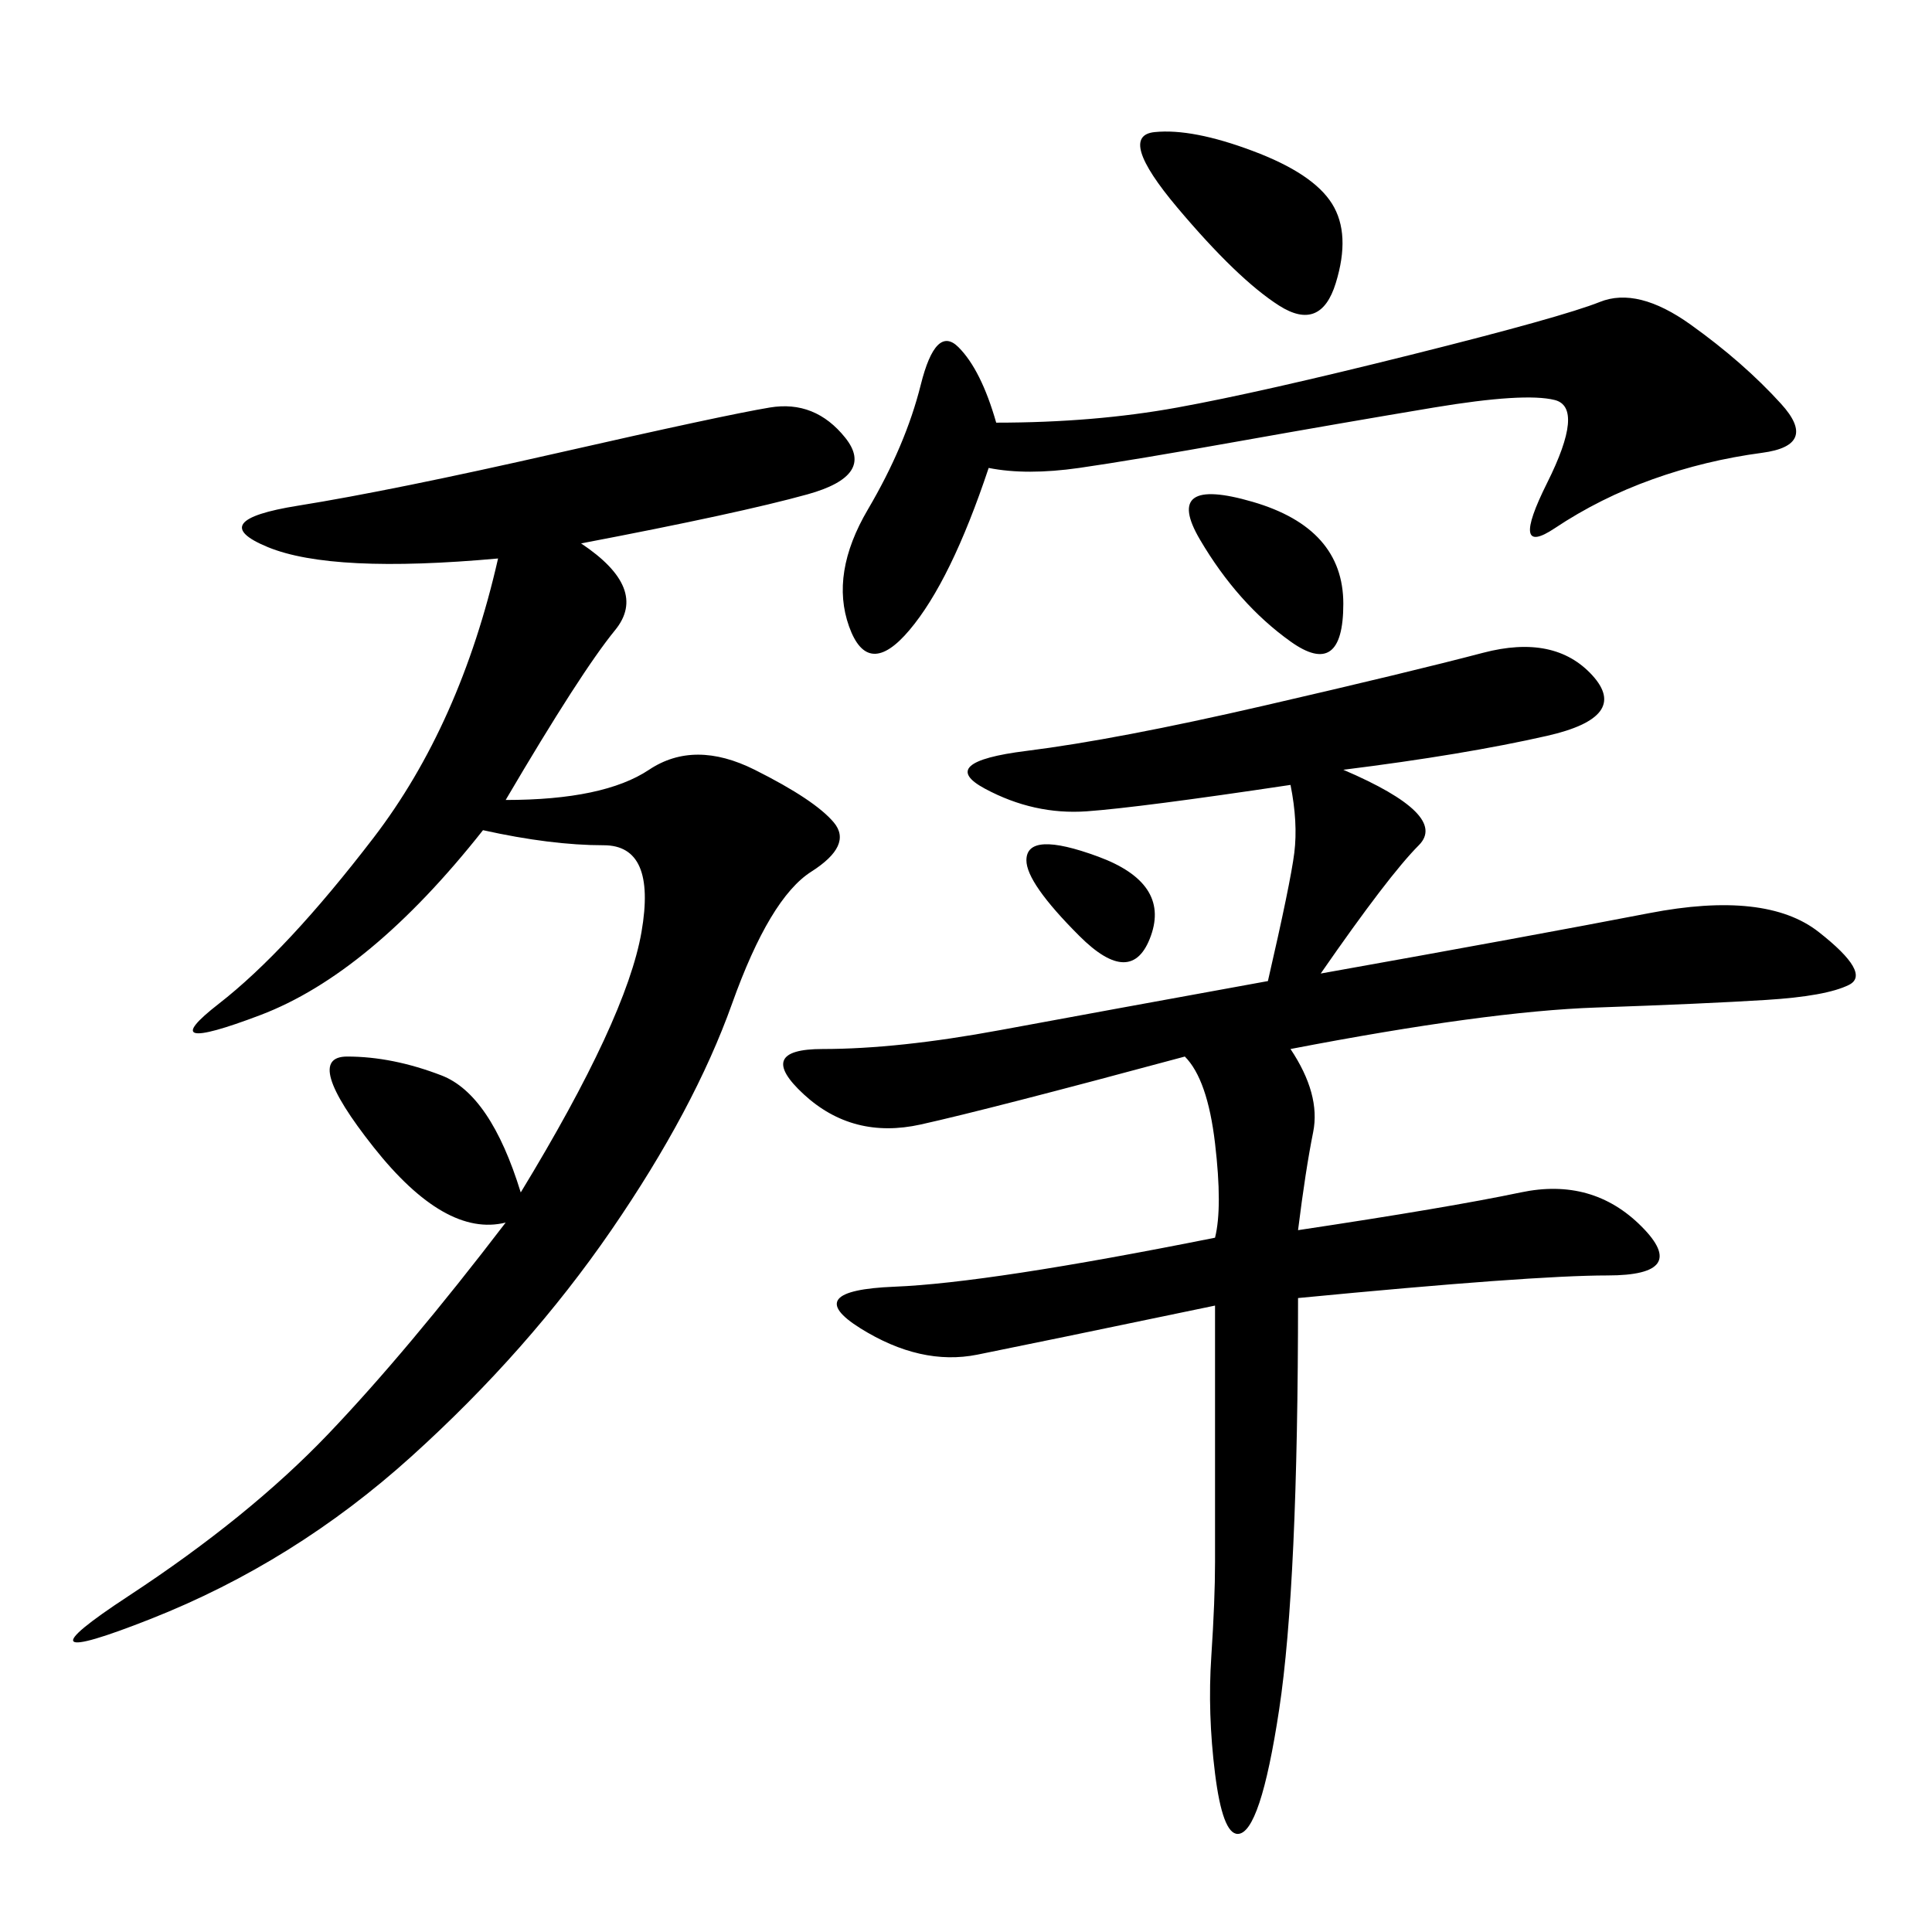 <svg xmlns="http://www.w3.org/2000/svg" xmlns:xlink="http://www.w3.org/1999/xlink" width="300" height="300"><path d="M208.59 119.53Q225 126.56 220.31 131.25Q215.63 135.94 205.08 151.17L205.08 151.17Q237.89 145.31 256.05 141.80Q274.22 138.28 282.42 144.73Q290.63 151.17 287.11 152.93Q283.59 154.69 274.22 155.27Q264.84 155.86 247.85 156.45Q230.86 157.03 200.39 162.89L200.39 162.89Q205.08 169.92 203.91 175.78Q202.73 181.64 201.56 191.02L201.56 191.02Q225 187.50 236.13 185.16Q247.27 182.81 254.88 190.43Q262.50 198.05 249.61 198.05L249.61 198.05Q237.89 198.05 201.56 201.56L201.56 201.56Q201.56 246.09 198.63 265.43Q195.70 284.77 192.19 284.77L192.19 284.77Q189.84 284.77 188.67 275.39Q187.50 266.02 188.09 257.23Q188.67 248.44 188.67 242.58L188.67 242.58L188.67 202.73Q160.55 208.59 151.76 210.35Q142.97 212.11 133.59 206.25Q124.22 200.39 138.87 199.80Q153.52 199.22 188.67 192.19L188.67 192.19Q189.84 187.50 188.67 177.54Q187.50 167.58 183.98 164.06L183.98 164.06Q153.52 172.27 142.97 174.61Q132.42 176.95 124.80 169.92Q117.19 162.89 127.73 162.89L127.73 162.89Q139.45 162.89 155.27 159.96Q171.09 157.03 196.88 152.34L196.88 152.34Q200.39 137.11 200.98 132.42Q201.56 127.73 200.39 121.88L200.39 121.88Q176.95 125.39 168.75 125.98Q160.55 126.56 152.93 122.46Q145.31 118.36 159.38 116.60Q173.44 114.84 196.29 109.57Q219.14 104.30 230.27 101.37Q241.41 98.44 247.27 104.88Q253.13 111.33 240.23 114.26Q227.34 117.19 208.59 119.53L208.59 119.53ZM90.23 84.38Q100.78 91.41 95.51 97.85Q90.23 104.30 78.52 124.22L78.52 124.22Q93.75 124.22 100.78 119.53Q107.81 114.84 117.19 119.53Q126.56 124.22 129.49 127.73Q132.42 131.25 125.98 135.35Q119.53 139.45 113.67 155.86Q107.81 172.27 94.92 191.02Q82.03 209.77 63.87 226.17Q45.70 242.58 23.44 251.37Q1.17 260.16 19.92 247.85Q38.67 235.55 50.98 222.66Q63.28 209.77 78.52 189.84L78.52 189.84Q69.14 192.19 58.01 178.13Q46.88 164.06 53.91 164.06L53.91 164.06Q60.94 164.06 68.55 166.99Q76.17 169.92 80.86 185.16L80.86 185.16Q97.27 158.20 99.61 144.73Q101.95 131.25 93.75 131.25L93.75 131.25Q85.55 131.25 75 128.91L75 128.91Q57.42 151.17 40.43 157.62Q23.44 164.06 33.98 155.86Q44.53 147.66 58.01 130.08Q71.48 112.50 77.34 86.72L77.34 86.72Q51.56 89.06 41.60 84.96Q31.64 80.86 46.29 78.52Q60.94 76.17 86.72 70.31Q112.50 64.45 119.53 63.28Q126.56 62.11 131.25 67.97Q135.94 73.83 125.39 76.76Q114.84 79.69 90.23 84.38L90.23 84.38ZM153.52 72.66Q147.66 90.23 141.21 97.85Q134.77 105.47 131.84 97.27Q128.91 89.06 134.77 79.10Q140.63 69.14 142.97 59.77Q145.31 50.39 148.83 53.91Q152.34 57.42 154.69 65.63L154.69 65.63Q169.92 65.63 182.81 63.28Q195.70 60.94 219.14 55.08Q242.58 49.22 248.44 46.88Q254.30 44.53 262.50 50.39Q270.70 56.25 276.56 62.70Q282.42 69.14 273.63 70.31Q264.84 71.48 256.64 74.41Q248.44 77.34 241.41 82.03Q234.38 86.72 240.23 75Q246.09 63.28 241.41 62.11Q236.72 60.94 222.66 63.28Q208.59 65.63 192.19 68.55Q175.78 71.48 167.58 72.66Q159.38 73.83 153.52 72.66L153.52 72.66ZM194.53 23.44Q203.91 26.95 206.84 31.64Q209.77 36.33 207.42 43.95Q205.08 51.56 198.63 47.46Q192.19 43.36 182.81 32.23Q173.44 21.09 179.30 20.51Q185.16 19.92 194.53 23.44L194.53 23.44ZM200.39 99.61Q192.19 93.75 186.33 83.79Q180.47 73.83 194.53 77.93Q208.59 82.03 208.59 93.75L208.59 93.75Q208.59 105.47 200.39 99.61L200.39 99.61ZM167.58 145.31Q159.38 137.11 159.38 133.59L159.38 133.59Q159.38 128.91 170.51 133.01Q181.64 137.11 178.71 145.31Q175.78 153.52 167.58 145.31L167.58 145.31Z"/></svg>